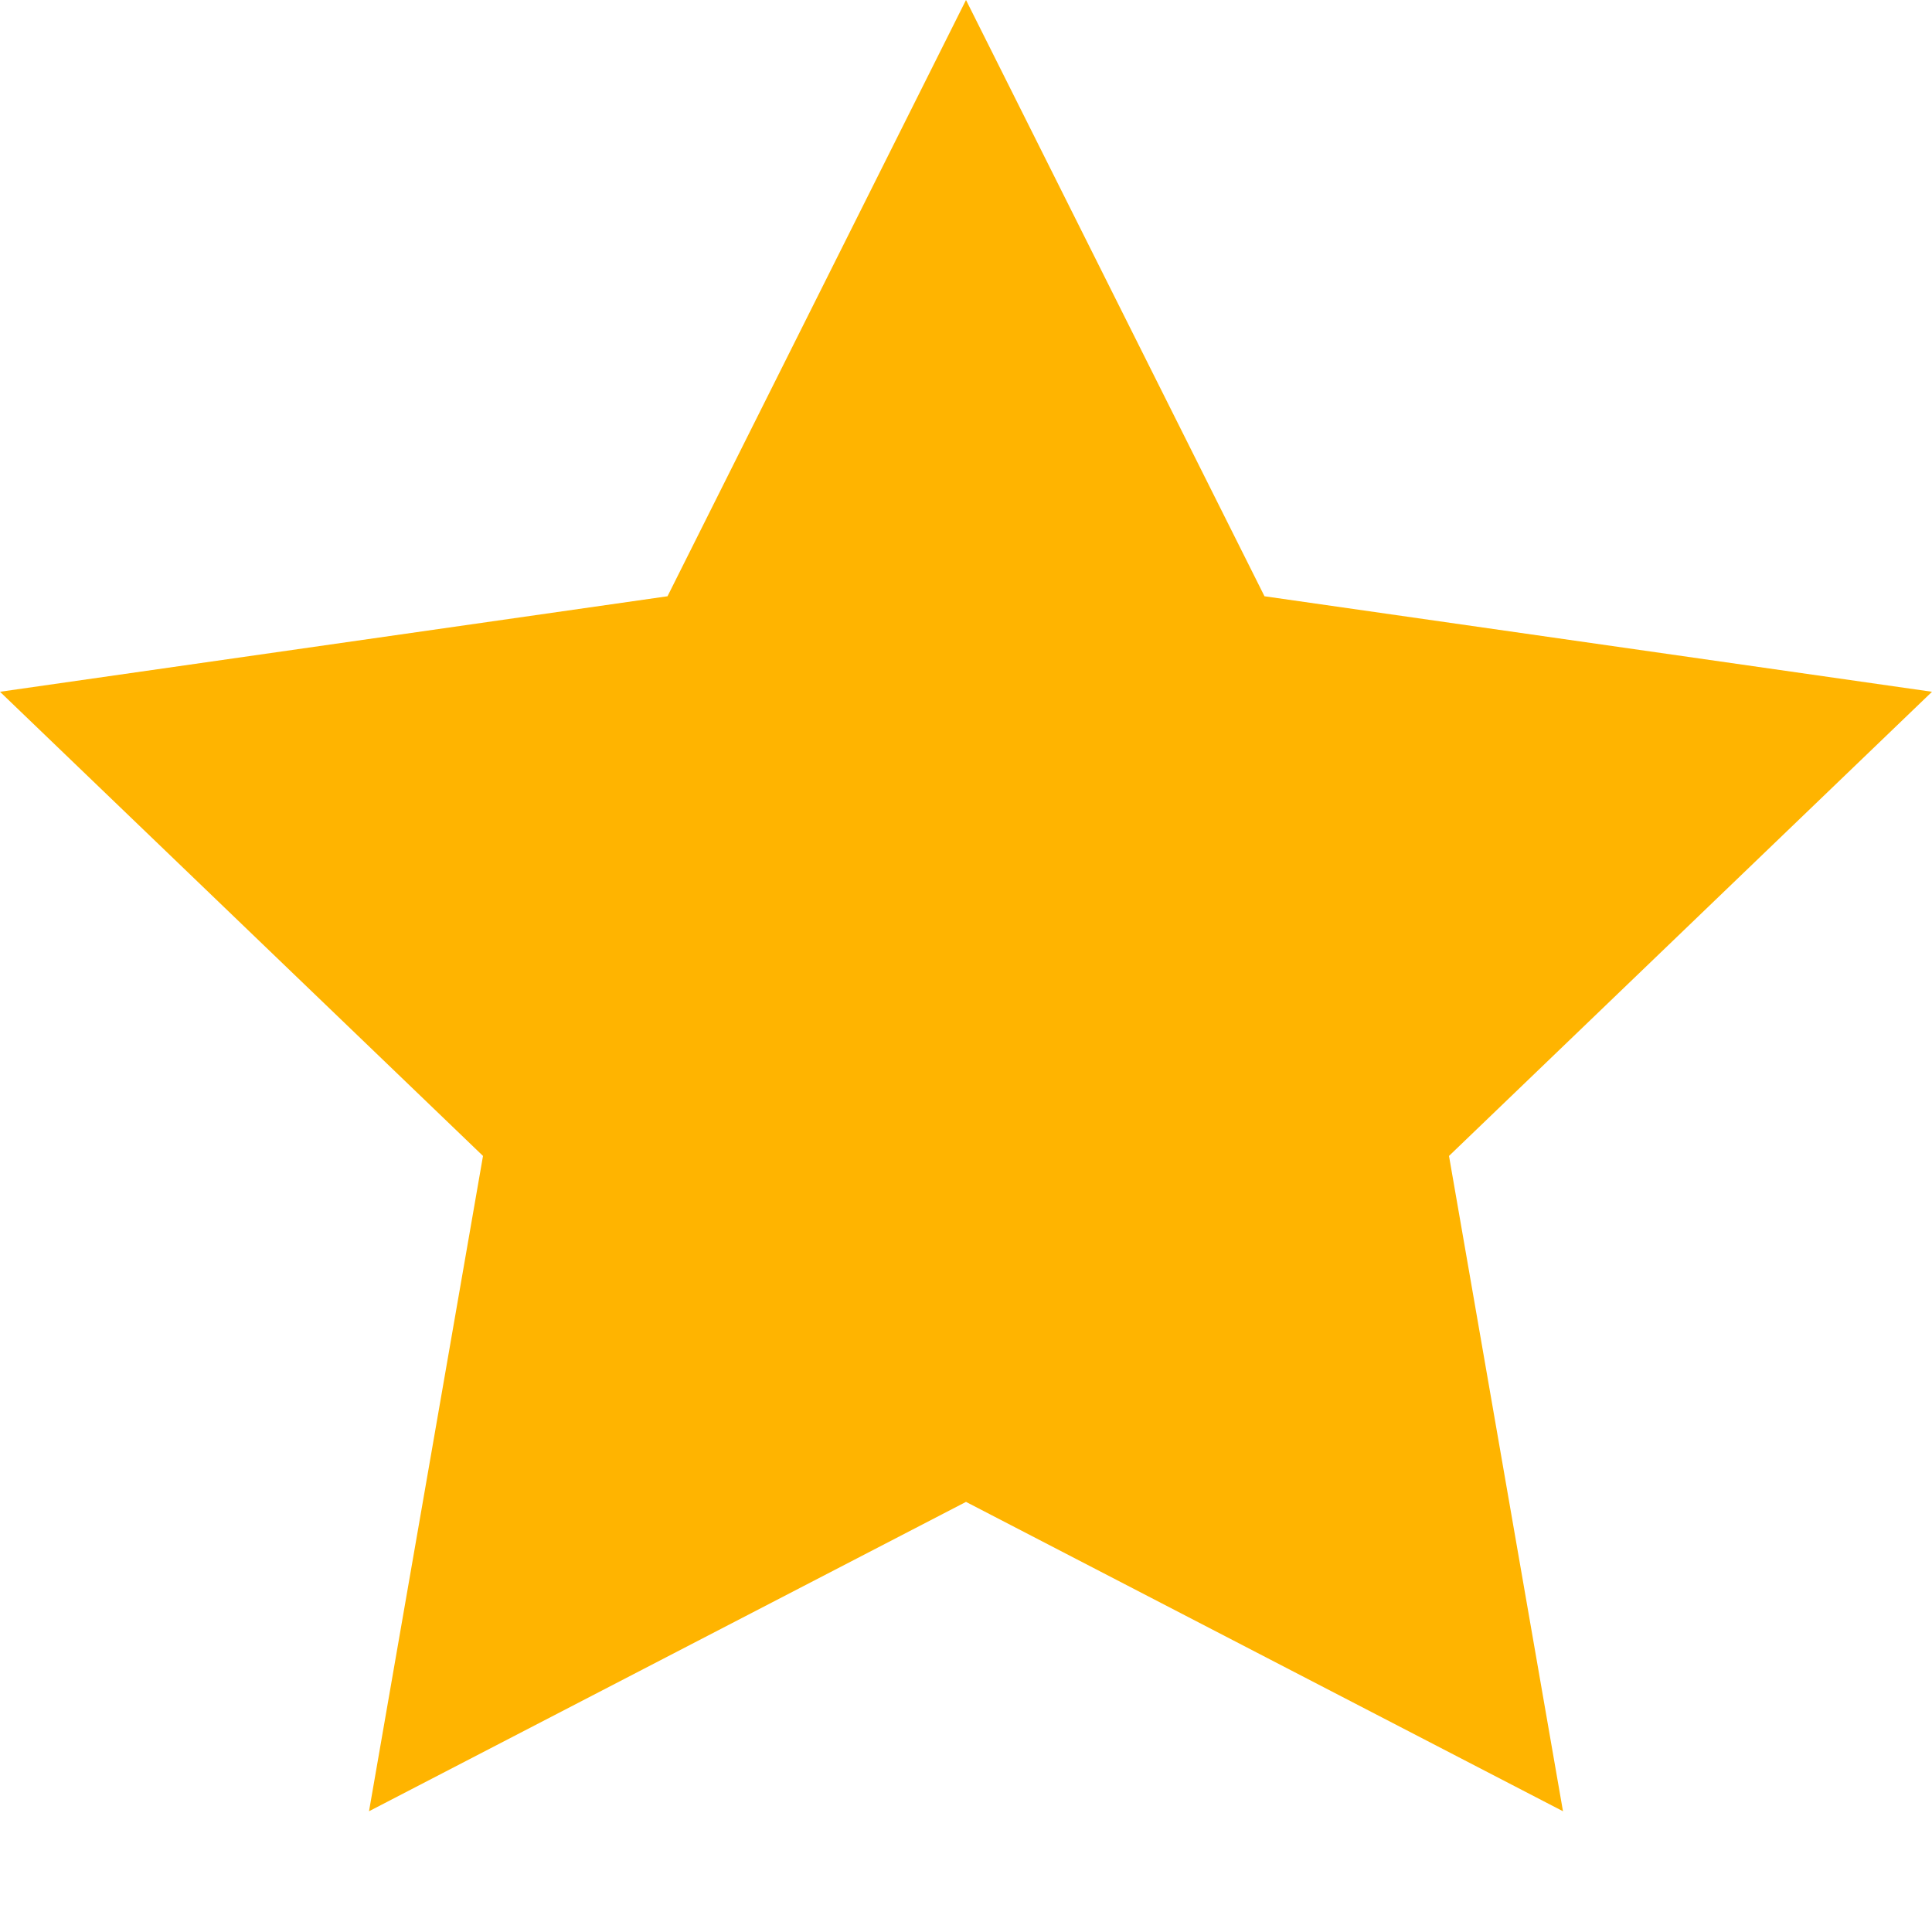 <?xml version="1.0" encoding="UTF-8"?>
<svg width="16px" height="16px" viewBox="0 0 16 16" version="1.1" xmlns="http://www.w3.org/2000/svg" xmlns:xlink="http://www.w3.org/1999/xlink">
    <title>star</title>
    <g id="视觉稿" stroke="none" stroke-width="1" fill="none" fill-rule="evenodd">
        <g id="切图" transform="translate(-1695, -1238)" fill-rule="nonzero">
            <g id="star" transform="translate(1695, 1238)">
                <rect id="Rectangle" x="0" y="0" width="16" height="16"></rect>
                <polygon id="Star" fill="#FFB400" points="8 12.438 3.056 15 4 9.573 0 5.729 5.528 4.938 8 0 10.472 4.938 16 5.729 12 9.573 12.944 15"></polygon>
            </g>
        </g>
    </g>
</svg>